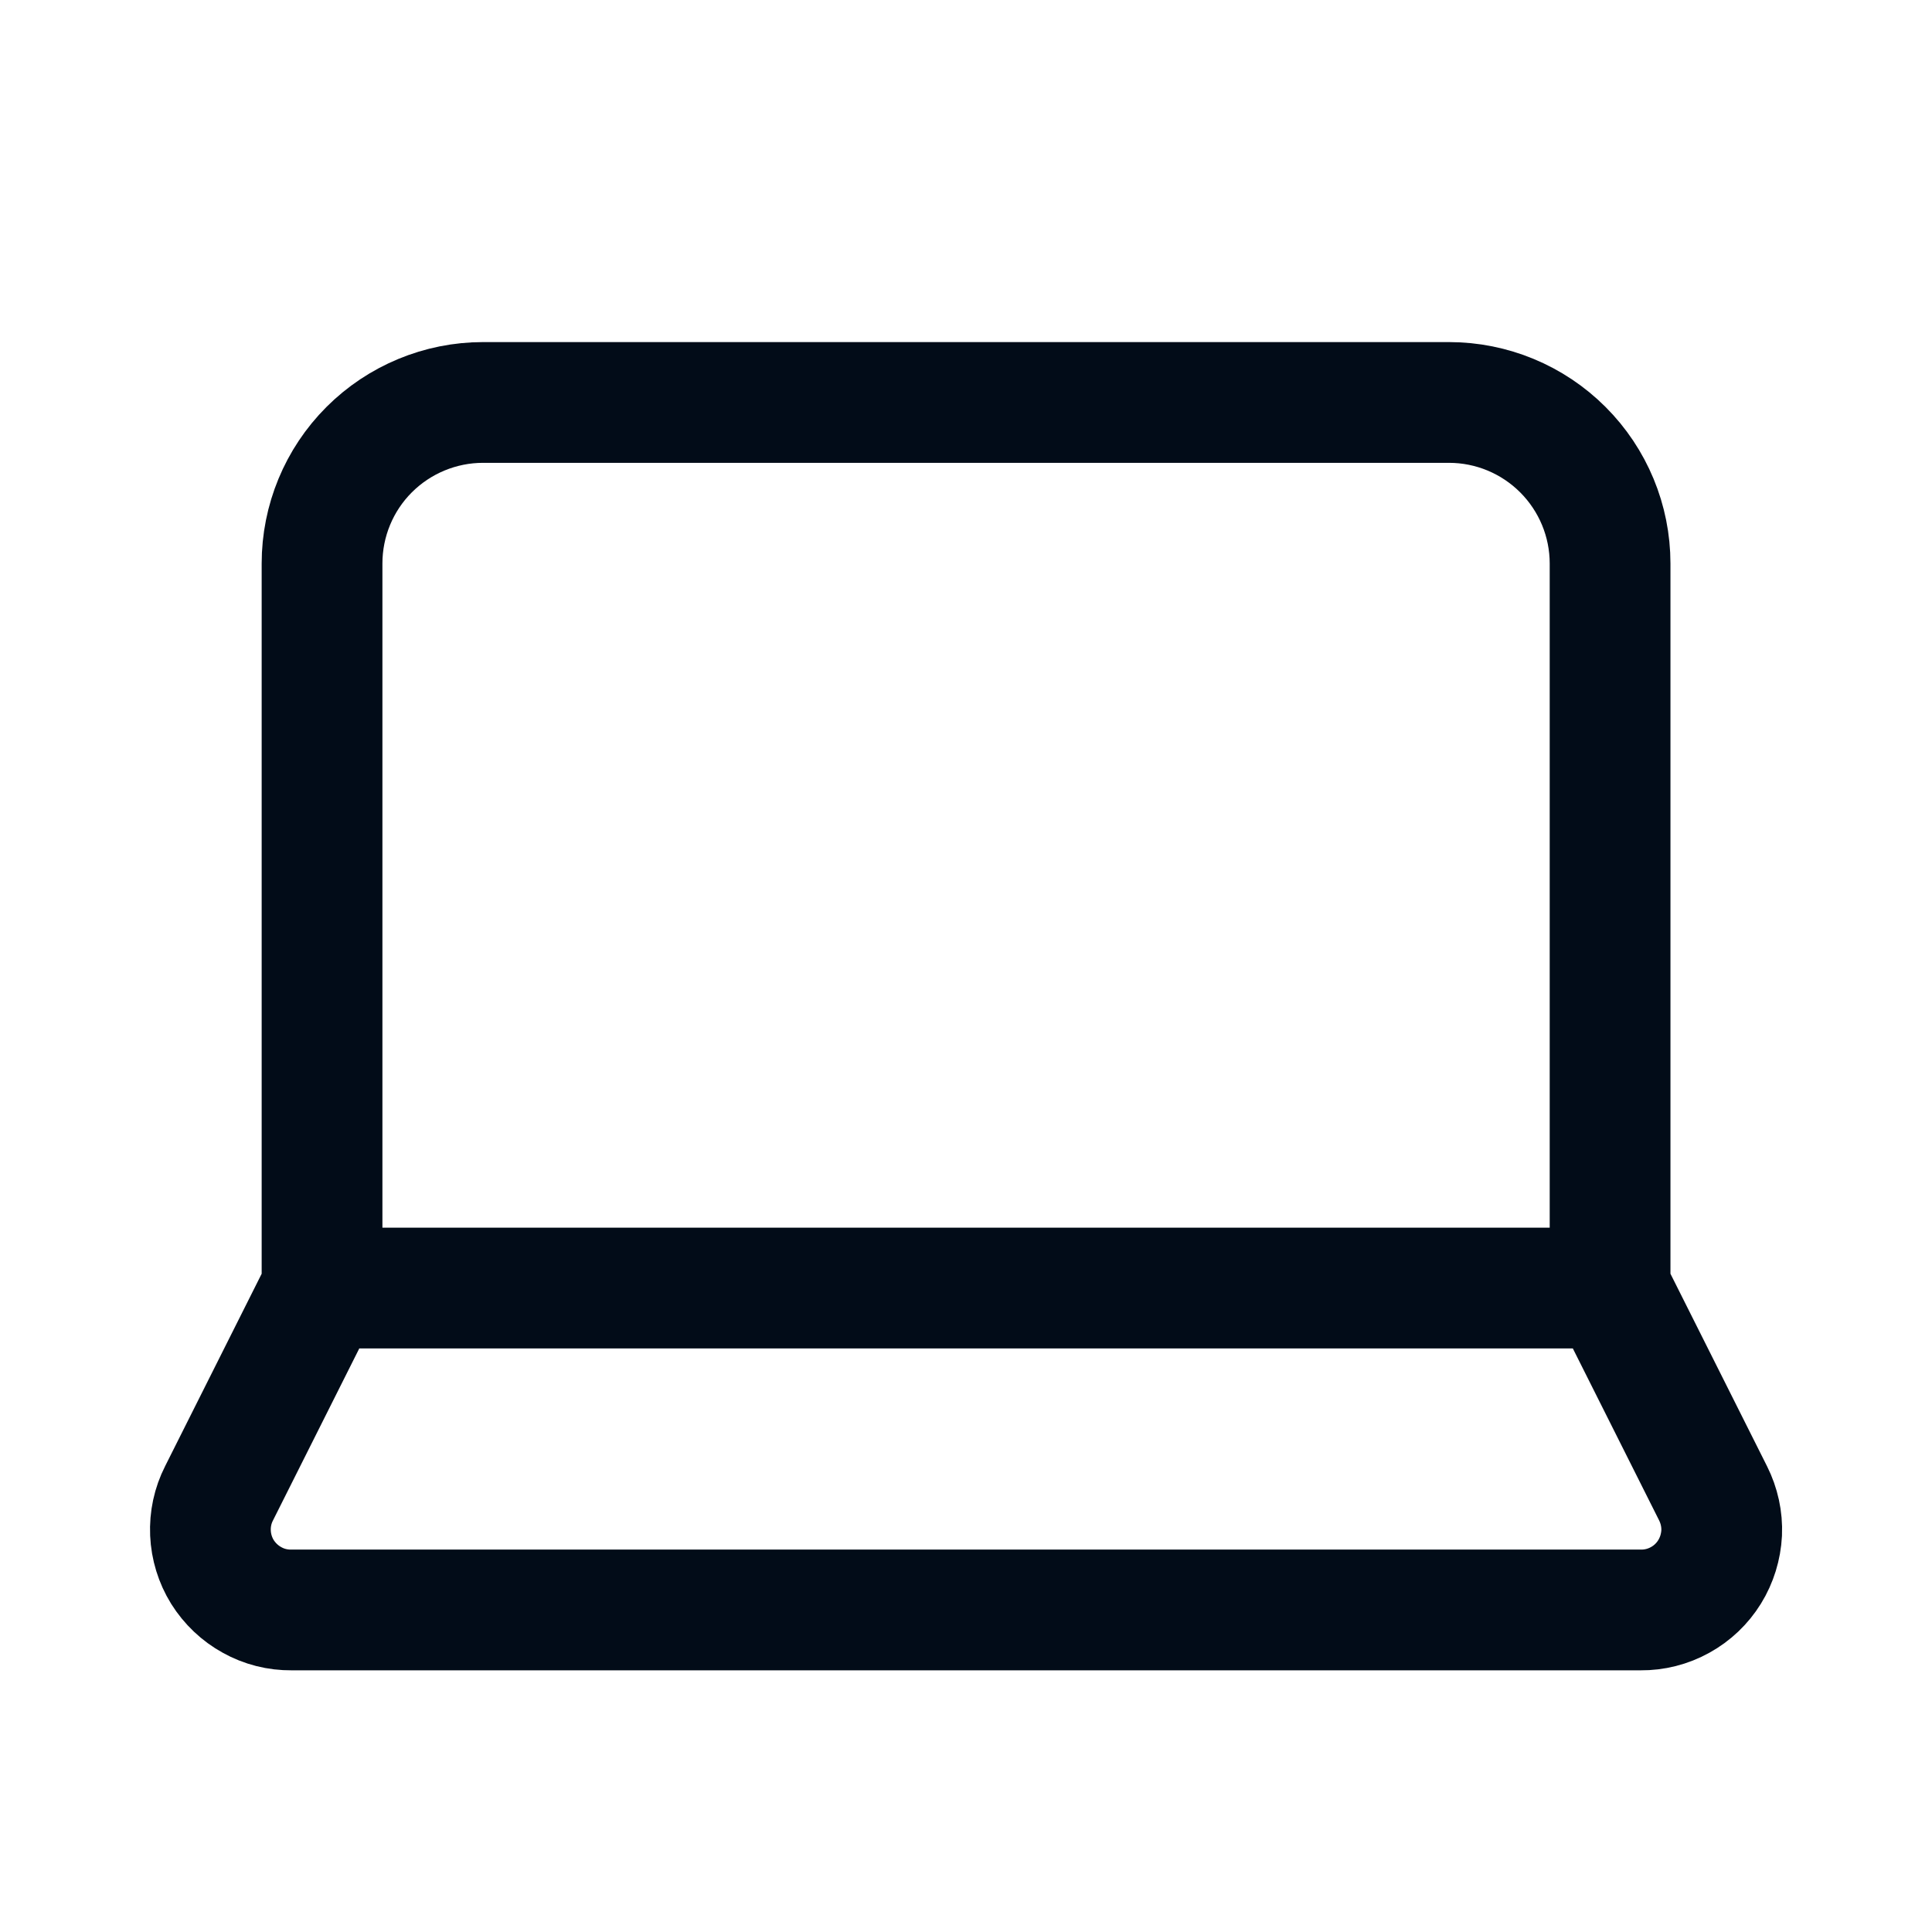 <svg width="16" height="16" viewBox="0 0 16 16" fill="none" xmlns="http://www.w3.org/2000/svg">
<path d="M13.334 10.667V4.667C13.334 4.313 13.193 3.974 12.943 3.724C12.693 3.474 12.354 3.333 12 3.333H4C3.647 3.333 3.307 3.474 3.057 3.724C2.807 3.974 2.667 4.313 2.667 4.667V10.667M13.334 10.667H2.667M13.334 10.667L14.187 12.367C14.238 12.469 14.263 12.582 14.258 12.696C14.252 12.81 14.218 12.921 14.158 13.018C14.098 13.115 14.014 13.195 13.914 13.25C13.813 13.306 13.701 13.334 13.587 13.333H2.414C2.299 13.334 2.187 13.306 2.087 13.25C1.987 13.195 1.903 13.115 1.842 13.018C1.782 12.921 1.748 12.81 1.743 12.696C1.738 12.582 1.762 12.469 1.814 12.367L2.667 10.667" stroke="#020C18" stroke-linecap="round" stroke-linejoin="round"/>
</svg>
